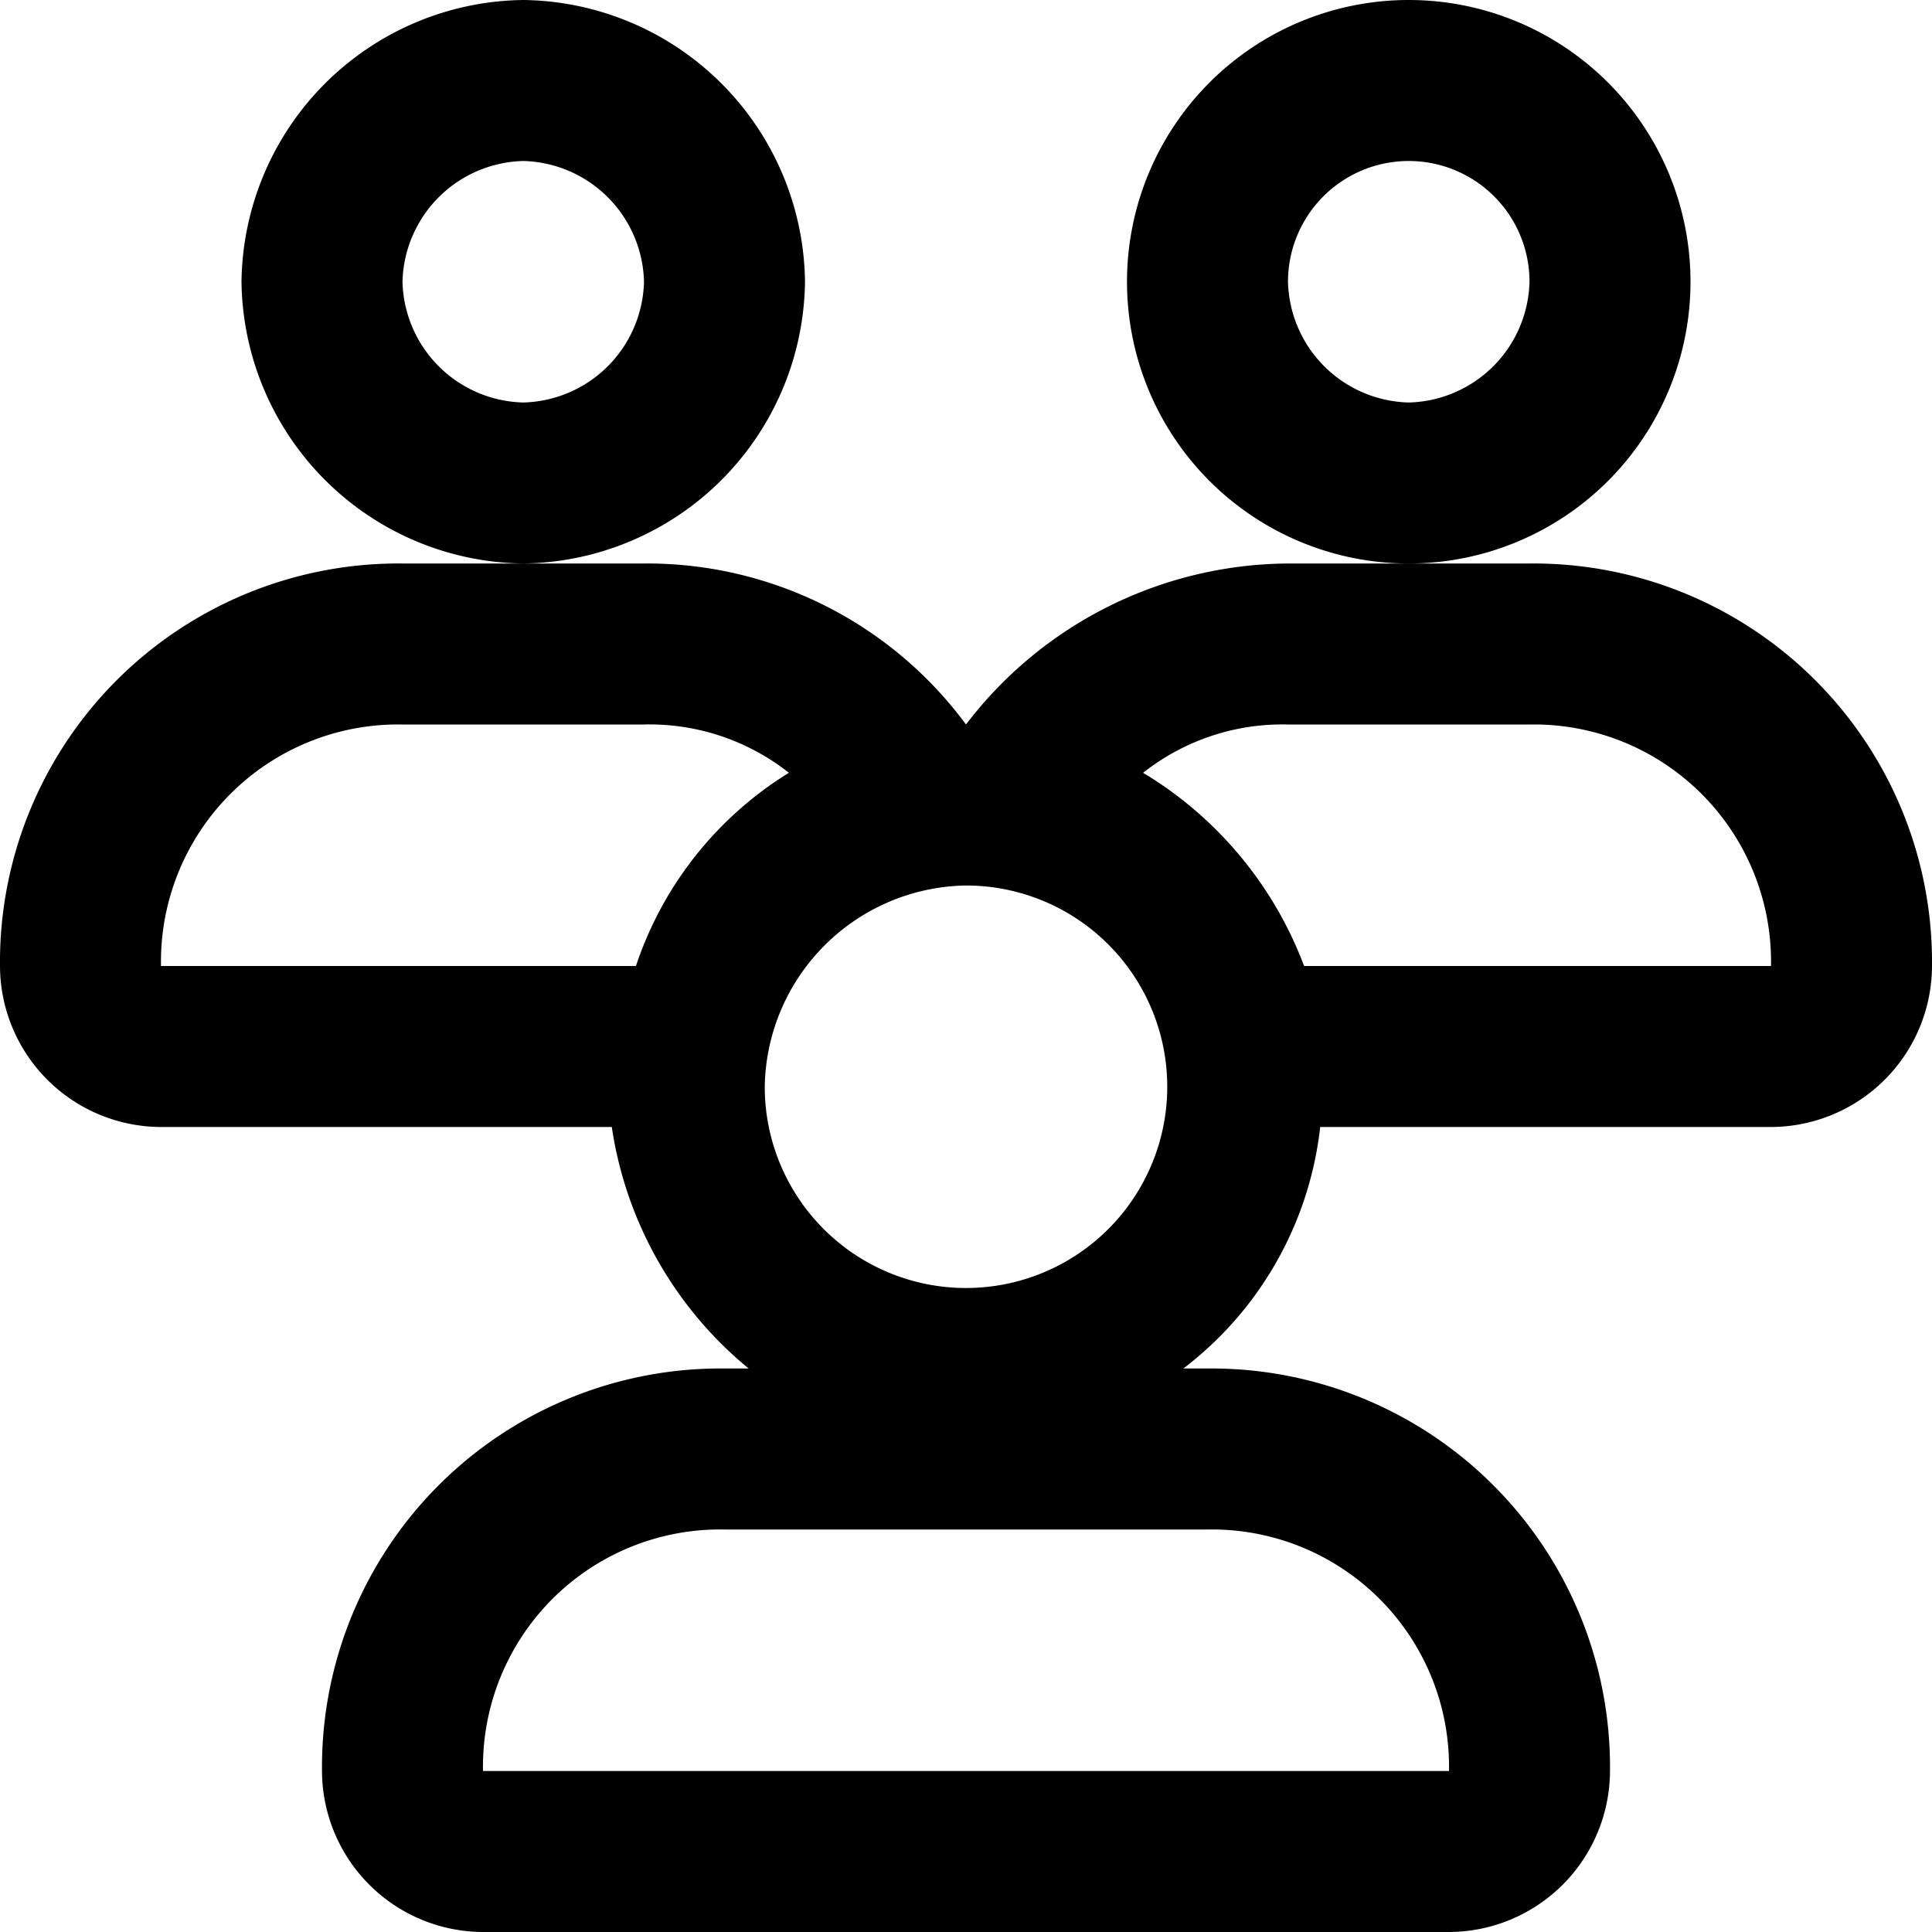 <svg id="group-24px" xmlns="http://www.w3.org/2000/svg" width="24" height="24" viewBox="0 0 24 24">
  <path id="group-24px-2" data-name="group-24px" d="M19,7H16a5.068,5.068,0,0,0-4,2h0A4.923,4.923,0,0,0,8,7H5a4.951,4.951,0,0,0-5,5,2.006,2.006,0,0,0,2,2H7.6a4.791,4.791,0,0,0,1.7,3H9a4.951,4.951,0,0,0-5,5,2.006,2.006,0,0,0,2,2H18a2.006,2.006,0,0,0,2-2,4.951,4.951,0,0,0-5-5h-.3a4.381,4.381,0,0,0,1.7-3H22a2.006,2.006,0,0,0,2-2A4.951,4.951,0,0,0,19,7Zm-7,4a2.5,2.5,0,1,1-2.5,2.5A2.54,2.54,0,0,1,12,11ZM7.9,12H2A2.946,2.946,0,0,1,5,9H8a2.792,2.792,0,0,1,1.8.6A4.48,4.48,0,0,0,7.9,12ZM15,19a2.946,2.946,0,0,1,3,3H6a2.946,2.946,0,0,1,3-3Zm1.2-7a4.751,4.751,0,0,0-2-2.4A2.792,2.792,0,0,1,16,9h3a2.946,2.946,0,0,1,3,3ZM10,3.5A3.543,3.543,0,0,0,6.5,0,3.543,3.543,0,0,0,3,3.5,3.543,3.543,0,0,0,6.5,7,3.543,3.543,0,0,0,10,3.5ZM6.5,5A1.538,1.538,0,0,1,5,3.5,1.538,1.538,0,0,1,6.5,2,1.538,1.538,0,0,1,8,3.5,1.538,1.538,0,0,1,6.5,5ZM21,3.5a3.5,3.5,0,0,0-7,0,3.5,3.5,0,0,0,7,0ZM17.5,5A1.538,1.538,0,0,1,16,3.5a1.5,1.5,0,0,1,3,0A1.538,1.538,0,0,1,17.5,5Z"/>
</svg>
